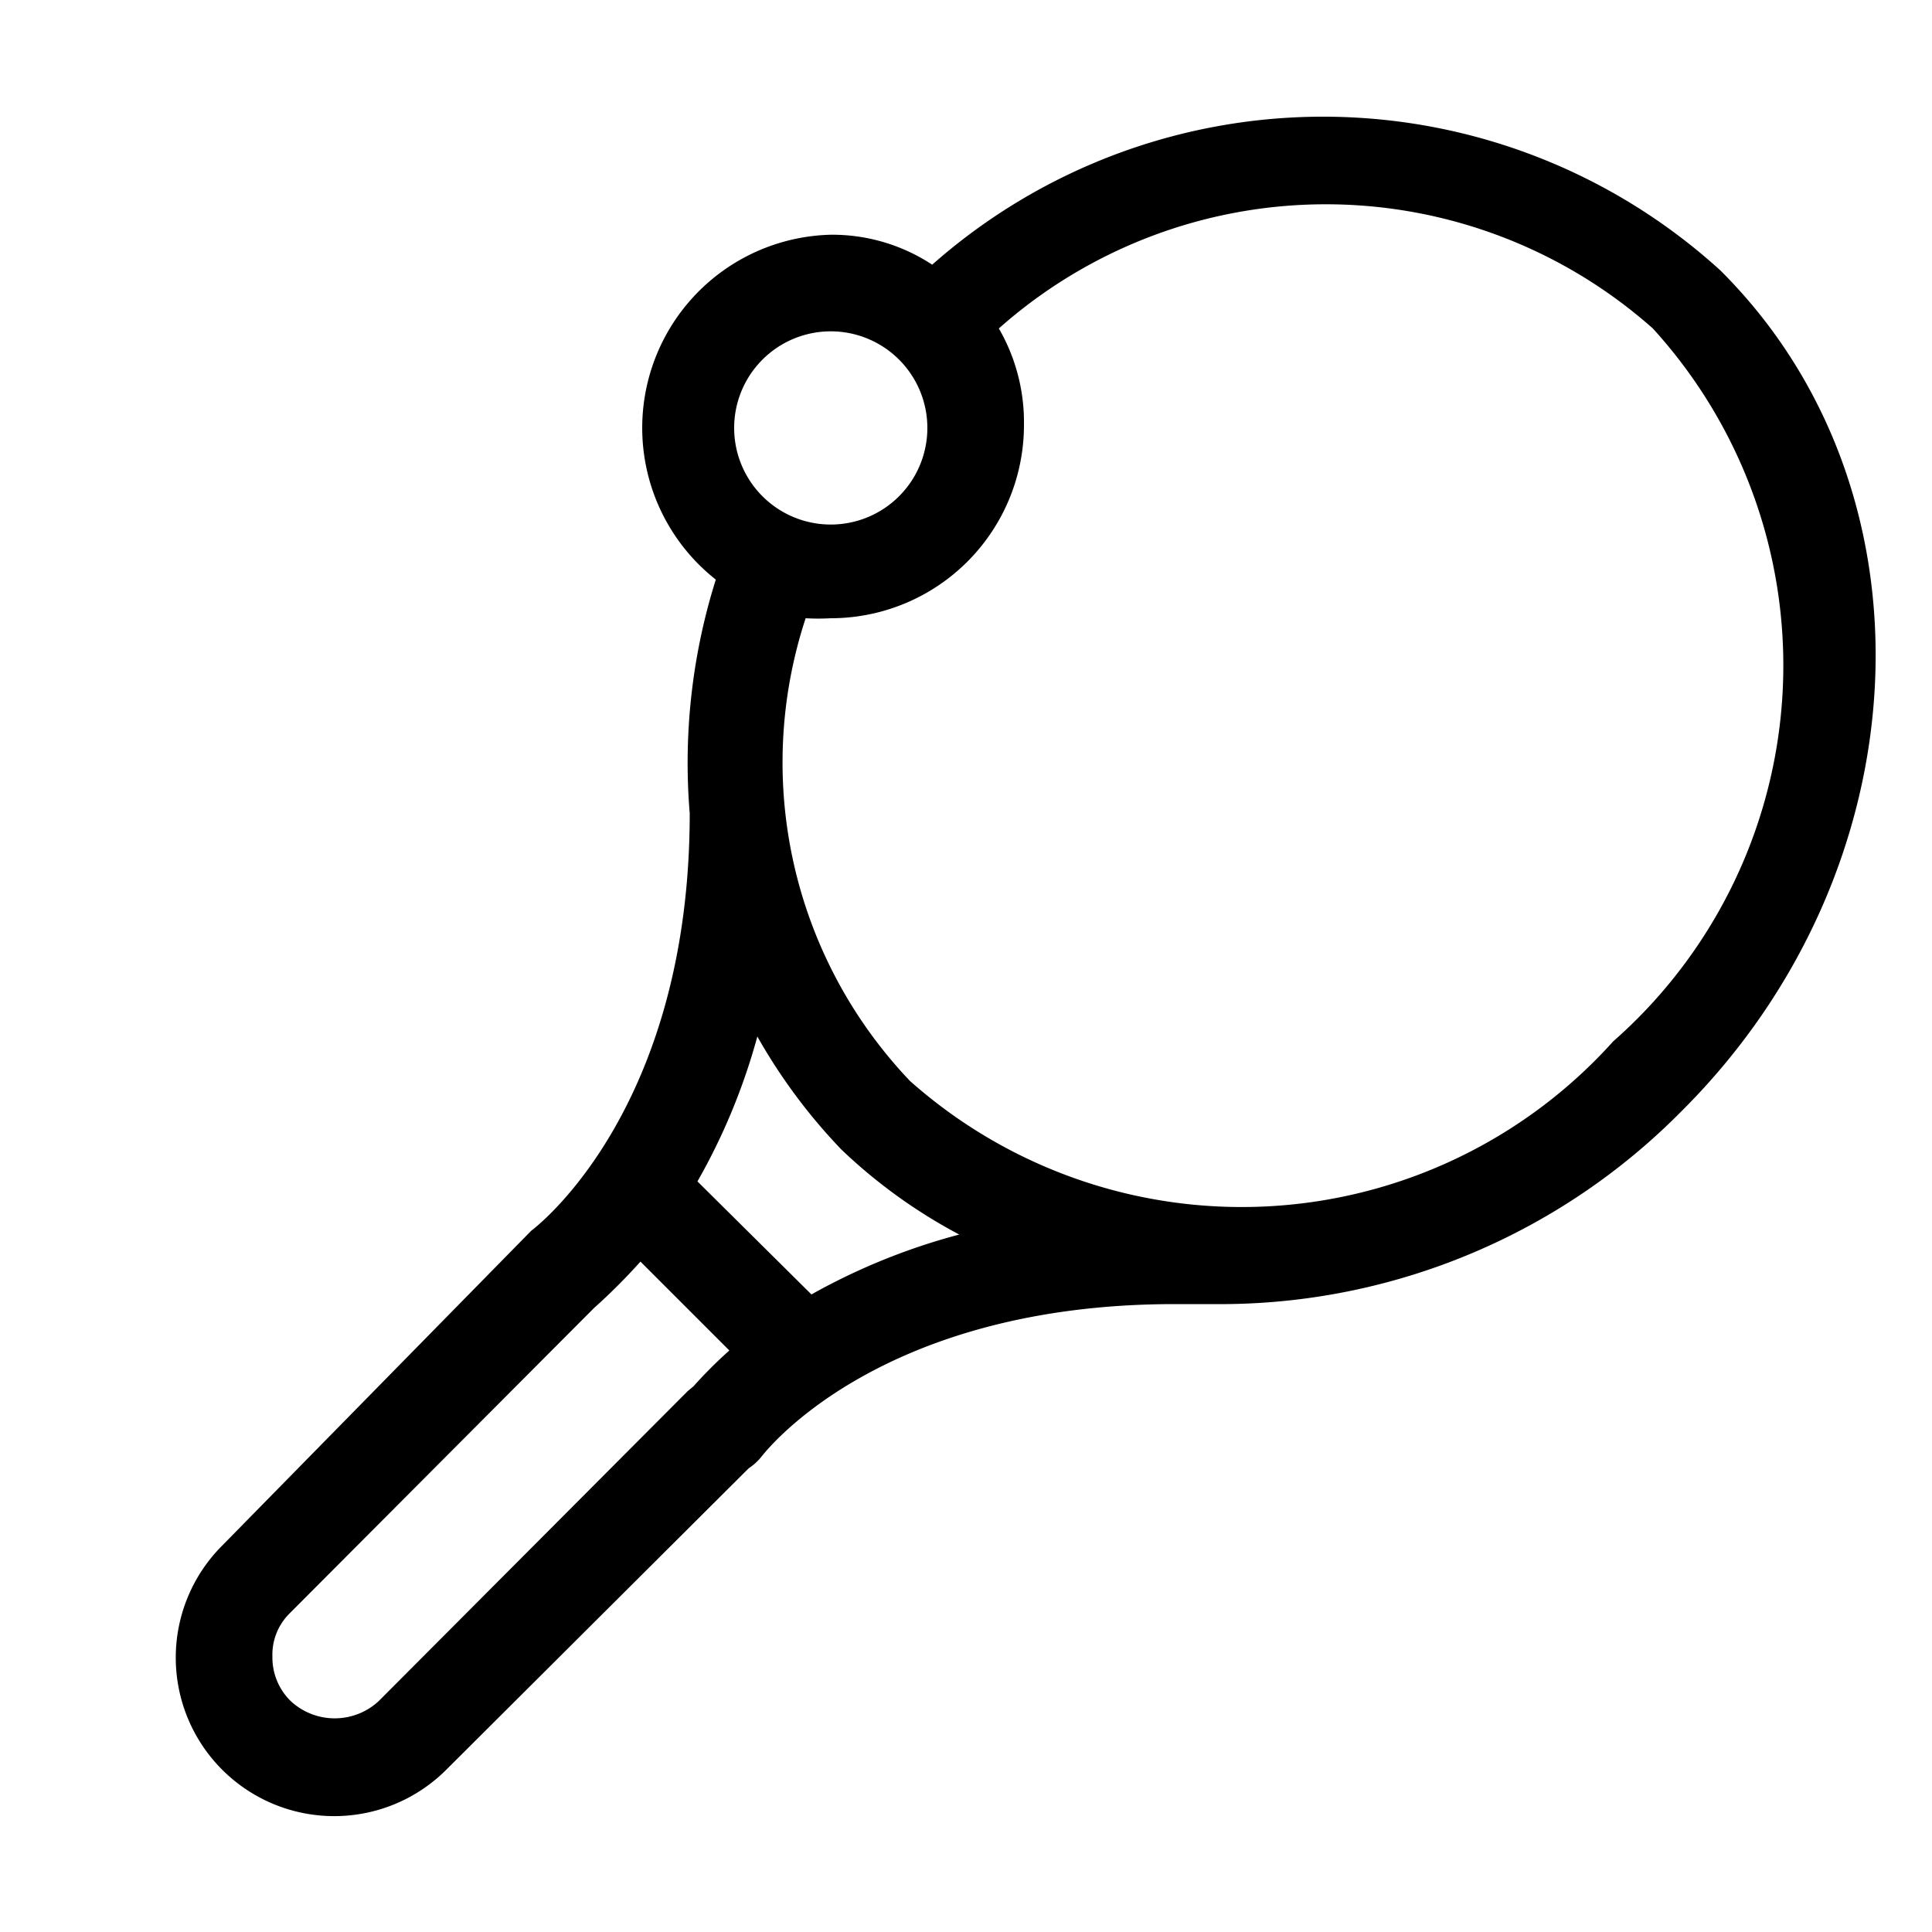 <?xml version="1.0" encoding="utf-8"?>
<svg xmlns="http://www.w3.org/2000/svg" viewBox="0 0 20 20">
  <defs>
    <style>.cls-1{fill:none;}</style>
  </defs>
  <title>tennis</title>
  <g data-name="Calque 2" id="Calque_2">
    <g data-name="Calque 1" id="Calque_1-2">
      <rect class="cls-1" height="20" width="20"/>
      <path d="M17.81,2.8a6.11,6.11,0,0,0-8.16-.06A1.88,1.88,0,0,0,8.6,2.43,2,2,0,0,0,7.41,6a6.32,6.32,0,0,0-.27,2.42h0c0,3-1.52,4.23-1.64,4.32L2.3,16a1.64,1.64,0,0,0,2.32,2.32l3.13-3.12a.57.57,0,0,0,.14-.13c.05-.06,1.23-1.57,4.27-1.57l.12,0c.14,0,.27,0,.41,0a6.71,6.71,0,0,0,4.72-2C19.92,9,20.1,5.08,17.81,2.8ZM8.6,3.43a1,1,0,1,1-1,1A1,1,0,0,1,8.6,3.43ZM7.18,14.35l-.06.05-3.2,3.21a.67.67,0,0,1-.91,0,.63.63,0,0,1-.19-.46A.6.6,0,0,1,3,16.7l3.15-3.16a6.1,6.1,0,0,0,.48-.48l.92.92A4.63,4.63,0,0,0,7.18,14.35ZM8.4,13.4,7.22,12.23a6.46,6.46,0,0,0,.62-1.5,5.83,5.83,0,0,0,.87,1.17,5.48,5.48,0,0,0,1.22.88A6.55,6.55,0,0,0,8.4,13.4Zm8.3-2.62a5.17,5.17,0,0,1-7.28.41A4.78,4.78,0,0,1,8.34,6.4a2.3,2.3,0,0,0,.26,0,2,2,0,0,0,2-2,1.94,1.94,0,0,0-.26-1,5.1,5.1,0,0,1,6.77,0A5.18,5.18,0,0,1,16.7,10.78Z"/>
    </g>
  </g>
</svg>